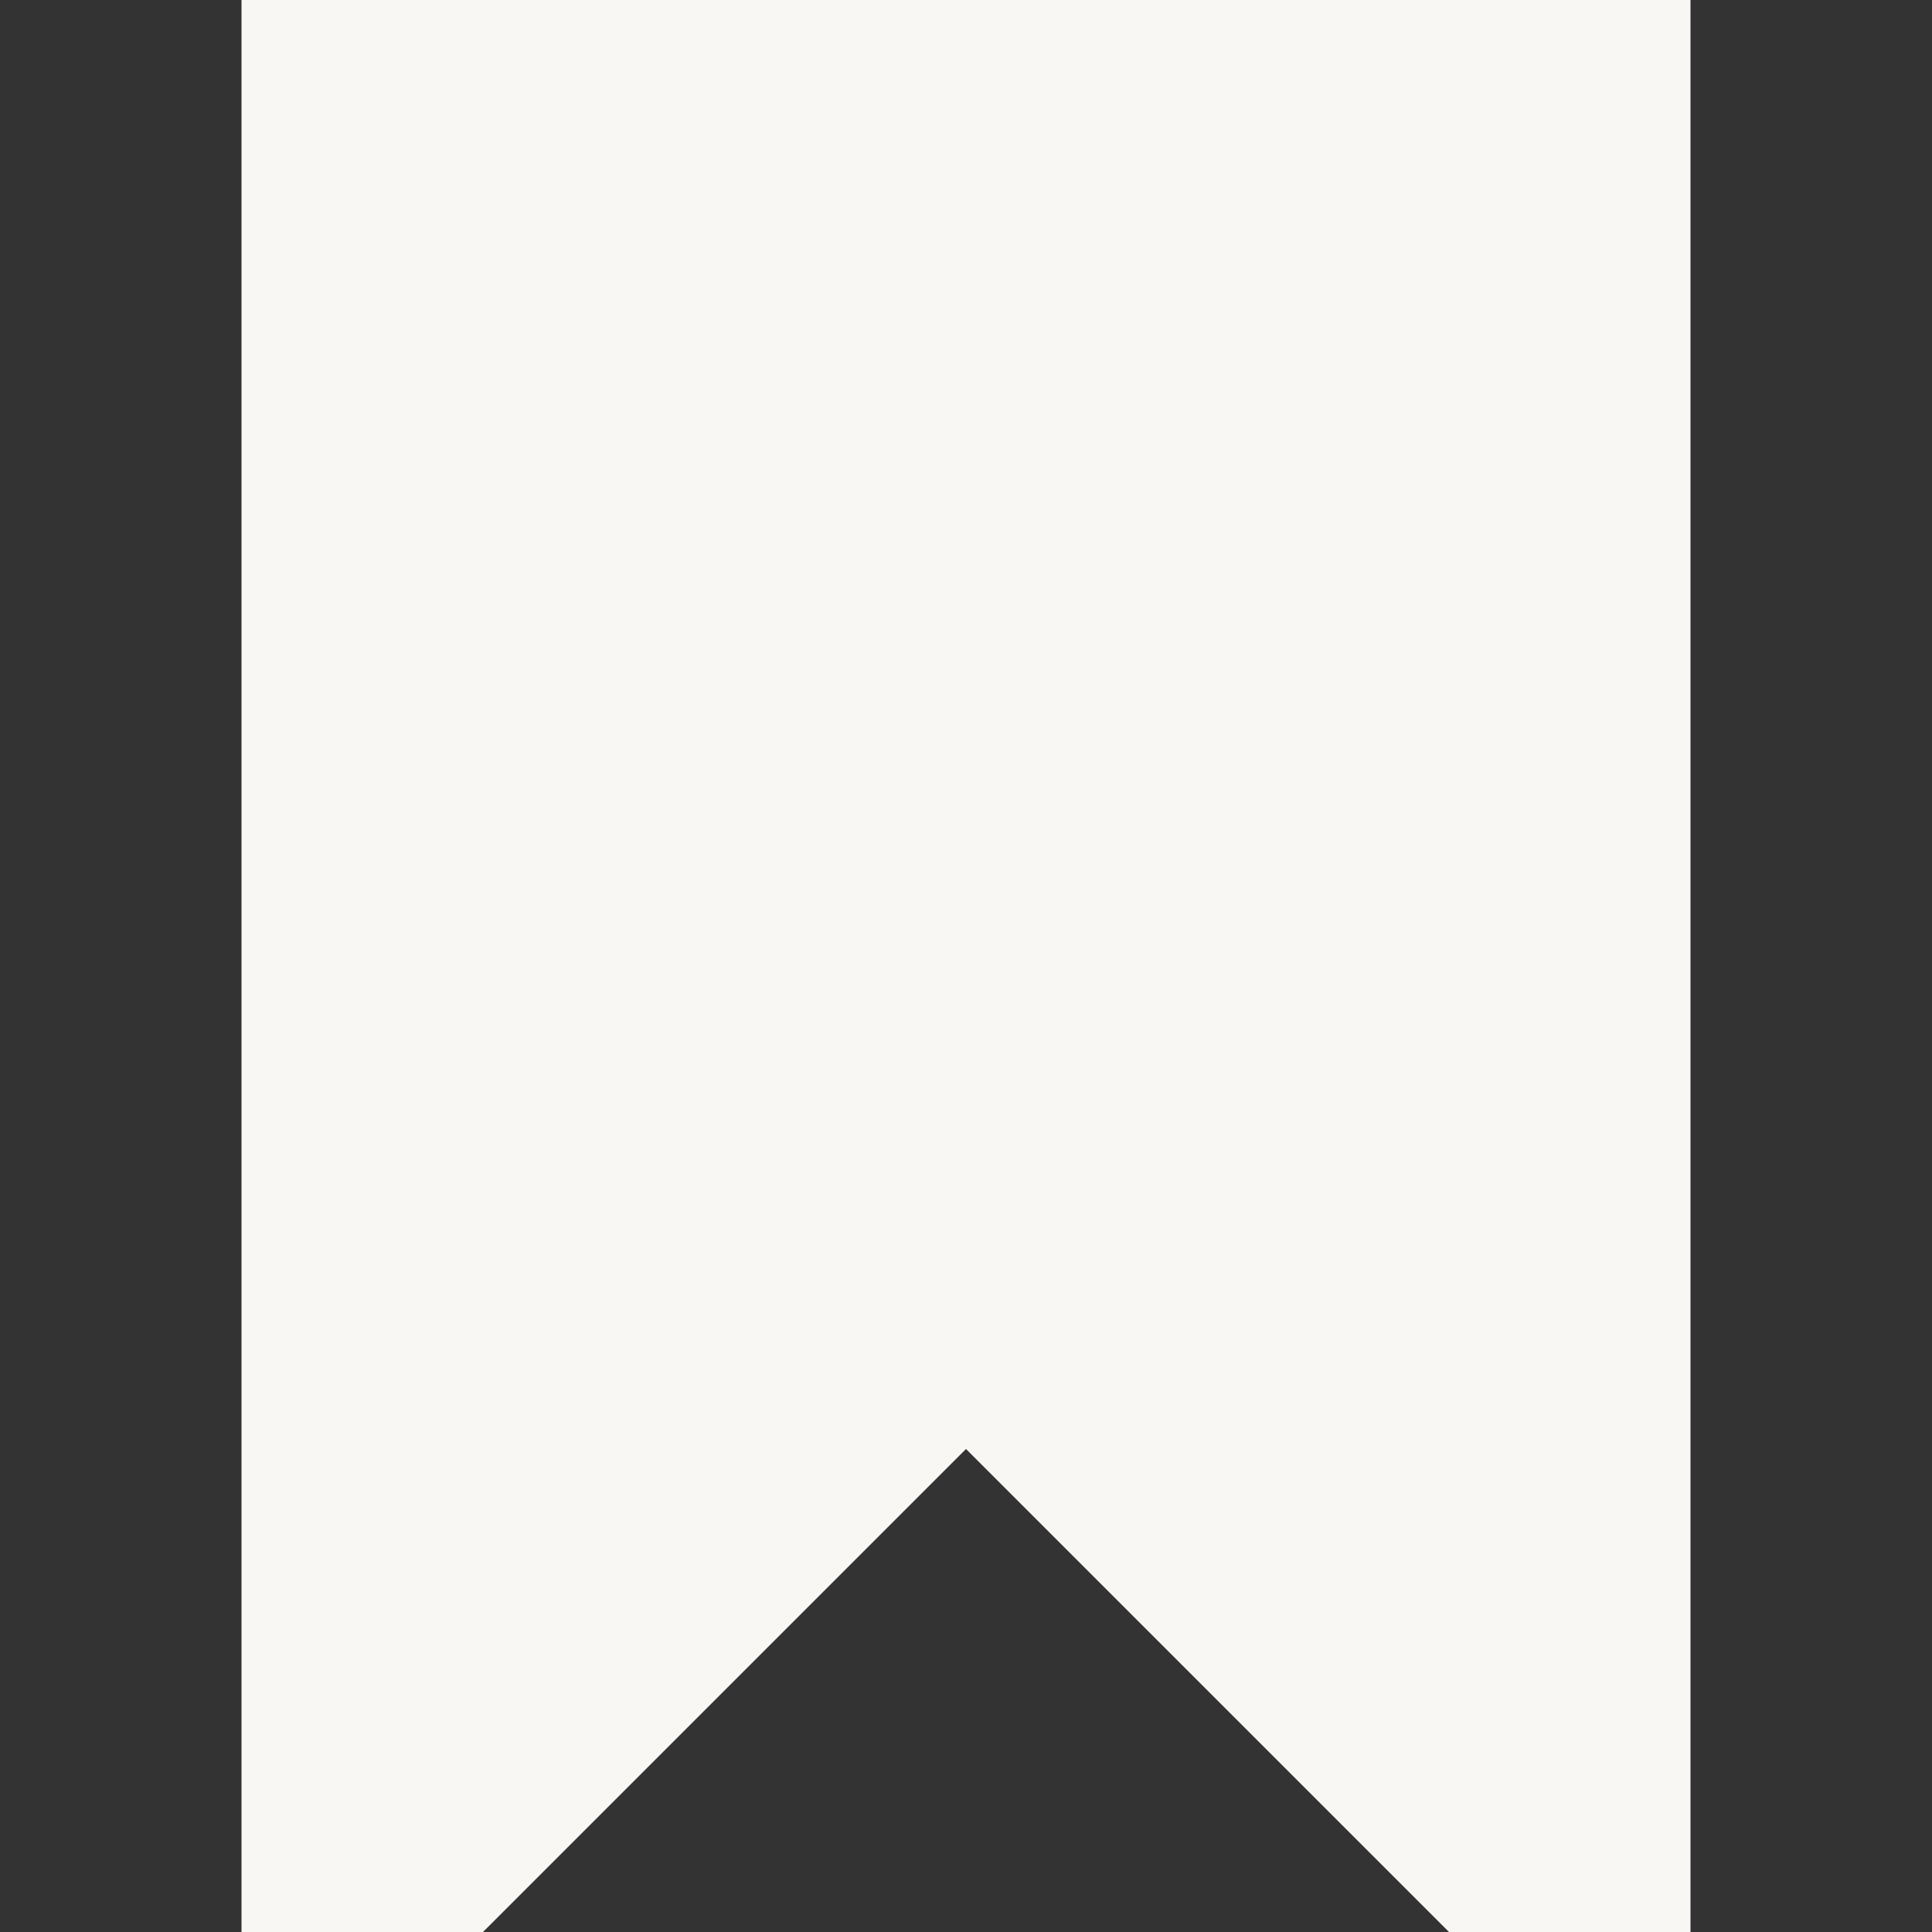 <svg width="64" height="64" viewBox="0 0 64 64" fill="none" xmlns="http://www.w3.org/2000/svg">
<rect x="0" y="0" width="64" height="64" fill="#333333" stroke="none"/>
<path d="M8 0V64H16L32 48L48 64H56V0H8Z" fill="#F8F7F4"/>
</svg>
